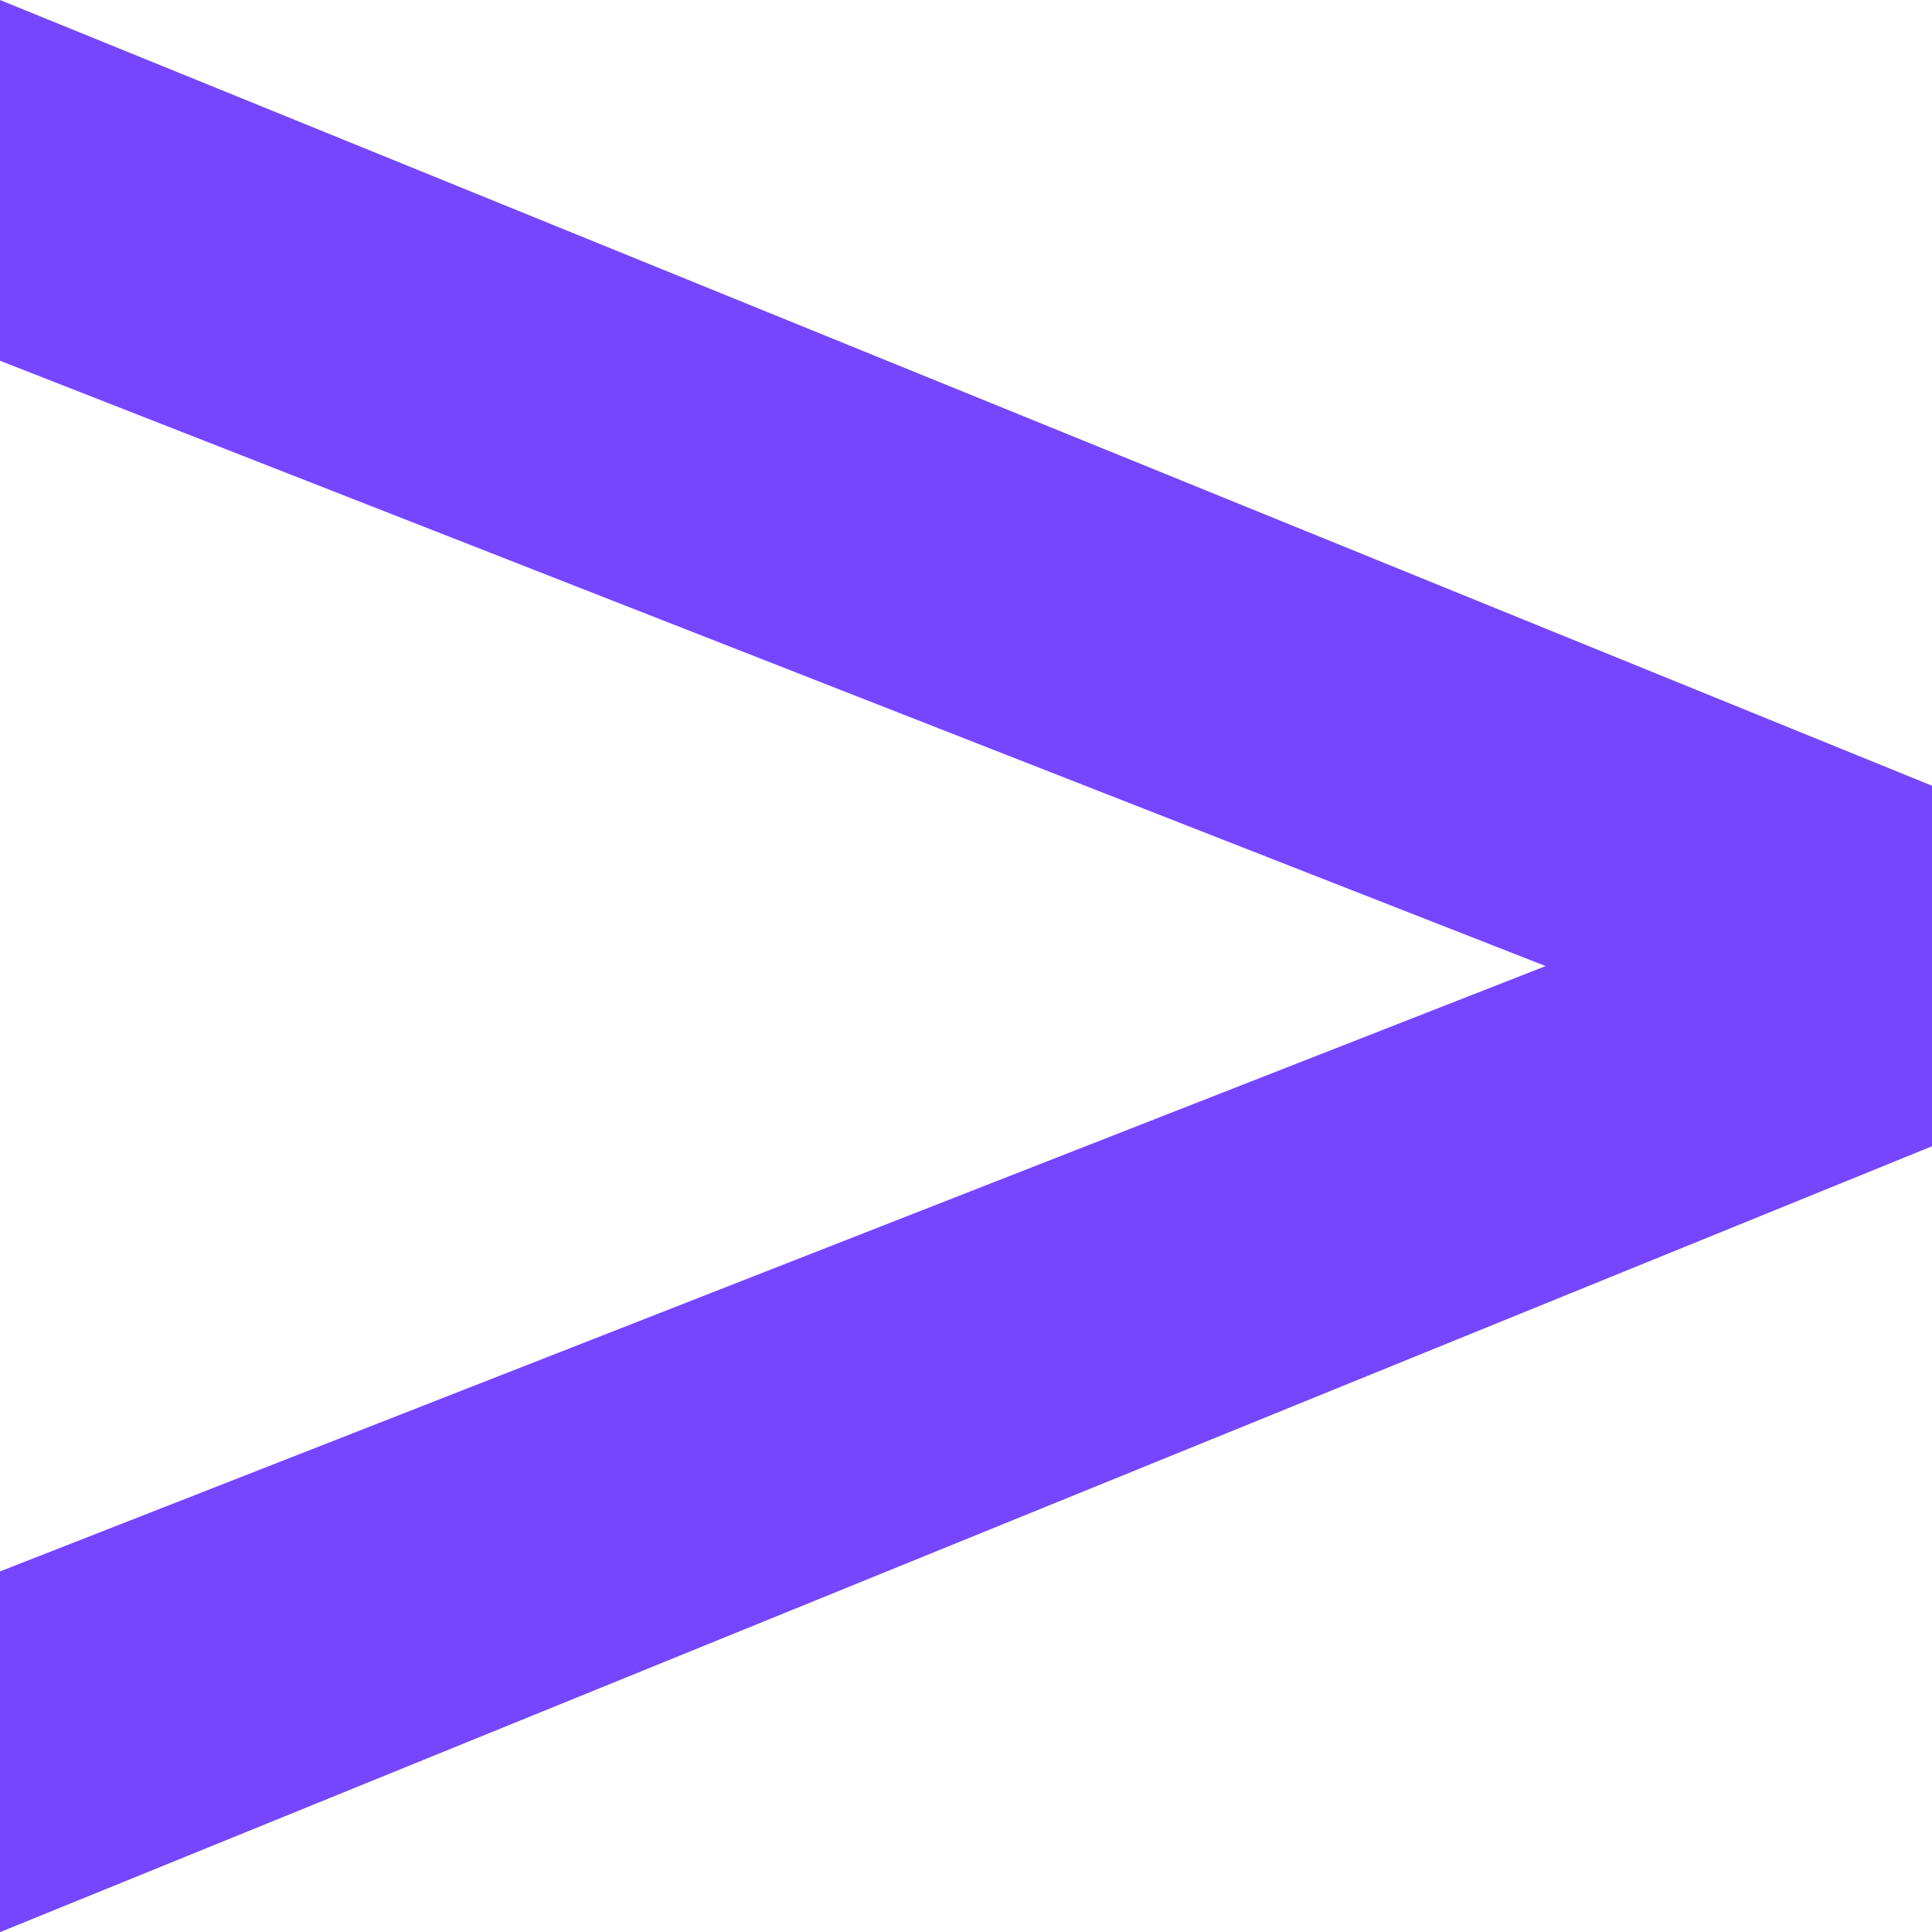 <svg xmlns="http://www.w3.org/2000/svg" width="12.447" height="12.447" viewBox="0 0 12.447 12.447">
  <path id="Path_31" data-name="Path 31" d="M0,2.324l9.958,3.9L0,10.124v2.324L12.447,7.385V5.062L0,0Z" fill="#7646ff"/>
</svg>
